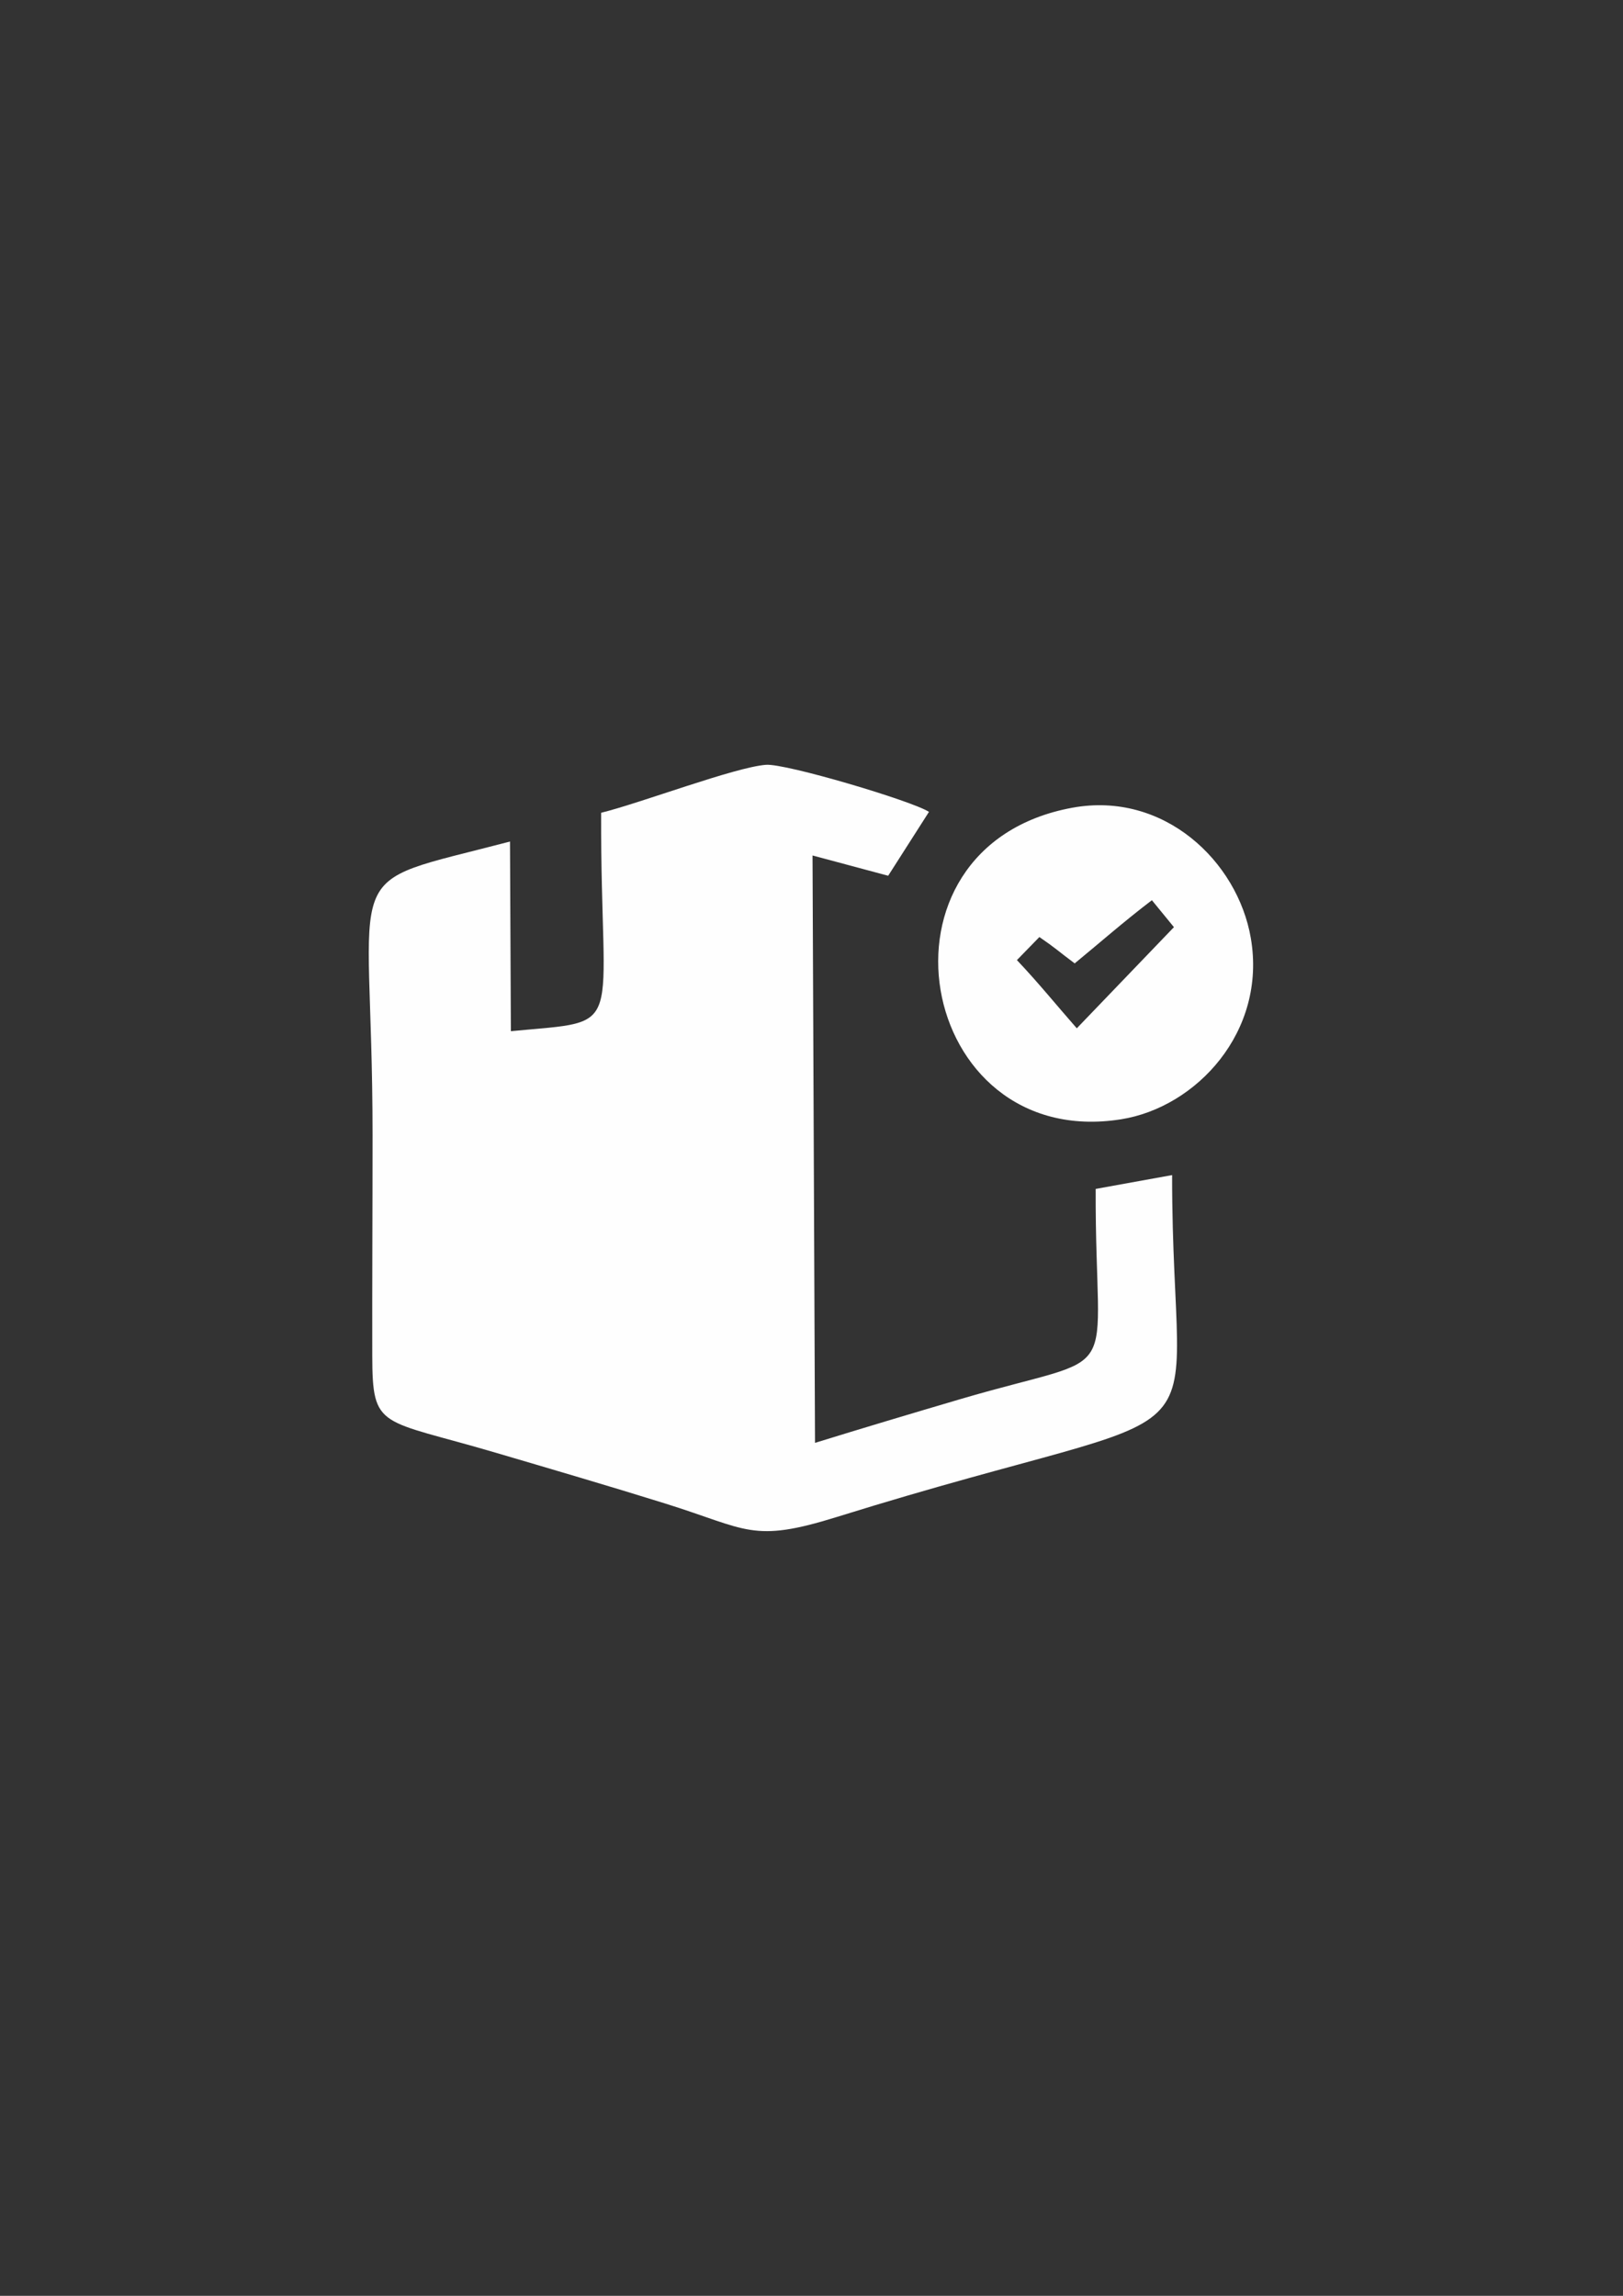 <?xml version="1.0" encoding="UTF-8"?>
<!DOCTYPE svg PUBLIC "-//W3C//DTD SVG 1.1//EN" "http://www.w3.org/Graphics/SVG/1.1/DTD/svg11.dtd">
<!-- Creator: CorelDRAW -->
<svg xmlns="http://www.w3.org/2000/svg" xml:space="preserve" width="210mm" height="297mm" version="1.1" style="shape-rendering:geometricPrecision; text-rendering:geometricPrecision; image-rendering:optimizeQuality; fill-rule:evenodd; clip-rule:evenodd"
viewBox="0 0 21000 29700"
 xmlns:xlink="http://www.w3.org/1999/xlink"
 xmlns:xodm="http://www.corel.com/coreldraw/odm/2003">
 <rect x="0" y="0" width="21000" height="29700" fill="#333333" stroke="none"/>
 <defs>
  <style type="text/css">
   <![CDATA[
    .fil0 {fill:#FEFEFE}
   ]]>
  </style>
 </defs>
 <g id="Layer_x0020_1">
  <g id="_2891407352640">
   <path class="fil0" d="M7777.98 10514.62c-8.46,2896.7 358.95,2680.42 -1167.69,2825.14l-11.34 -2453.23c-2290.88,601.92 -1778.44,175.68 -1778.44,3796.97 0,951.31 -5.71,1903.88 -3.76,2854.84 1.97,961.48 97.48,812.61 1595.57,1254.26 716.44,211.23 1470.97,431.87 2193.45,657.31 1071.97,334.49 1123.55,516.79 2224.45,173.81 5274.46,-1643.13 4333.56,-488.02 4335.73,-4422.2l-988.93 178.99c-9.97,2621.89 430.84,2076.88 -1752.79,2719.95 -651.76,191.94 -1261.59,374.39 -1878.78,565.39l-32.12 -7599 978.78 262.38 527.84 -826.35c-217.64,-141.79 -1853.81,-628.33 -2108.72,-608.91 -403.21,30.7 -1611.67,491.66 -2133.25,620.65z"/>
   <path class="fil0" d="M13932.56 13302.82c-255.33,-290.81 -501.3,-594.29 -774.67,-882.38l290.64 -298.33c224.48,153.84 228.42,170.45 456.82,340.9 305.73,-250.16 631.18,-537.43 998.97,-817.34l285.21 348.56 -1256.97 1308.59zm-56.17 -2853.79c-2737.66,500.29 -2021.26,4450.35 628,4031.02 975.87,-154.47 1887.01,-1134.99 1680.23,-2342.89 -170.43,-995.75 -1125.57,-1904.26 -2308.23,-1688.13z"/>
  </g>
 </g>
</svg>
